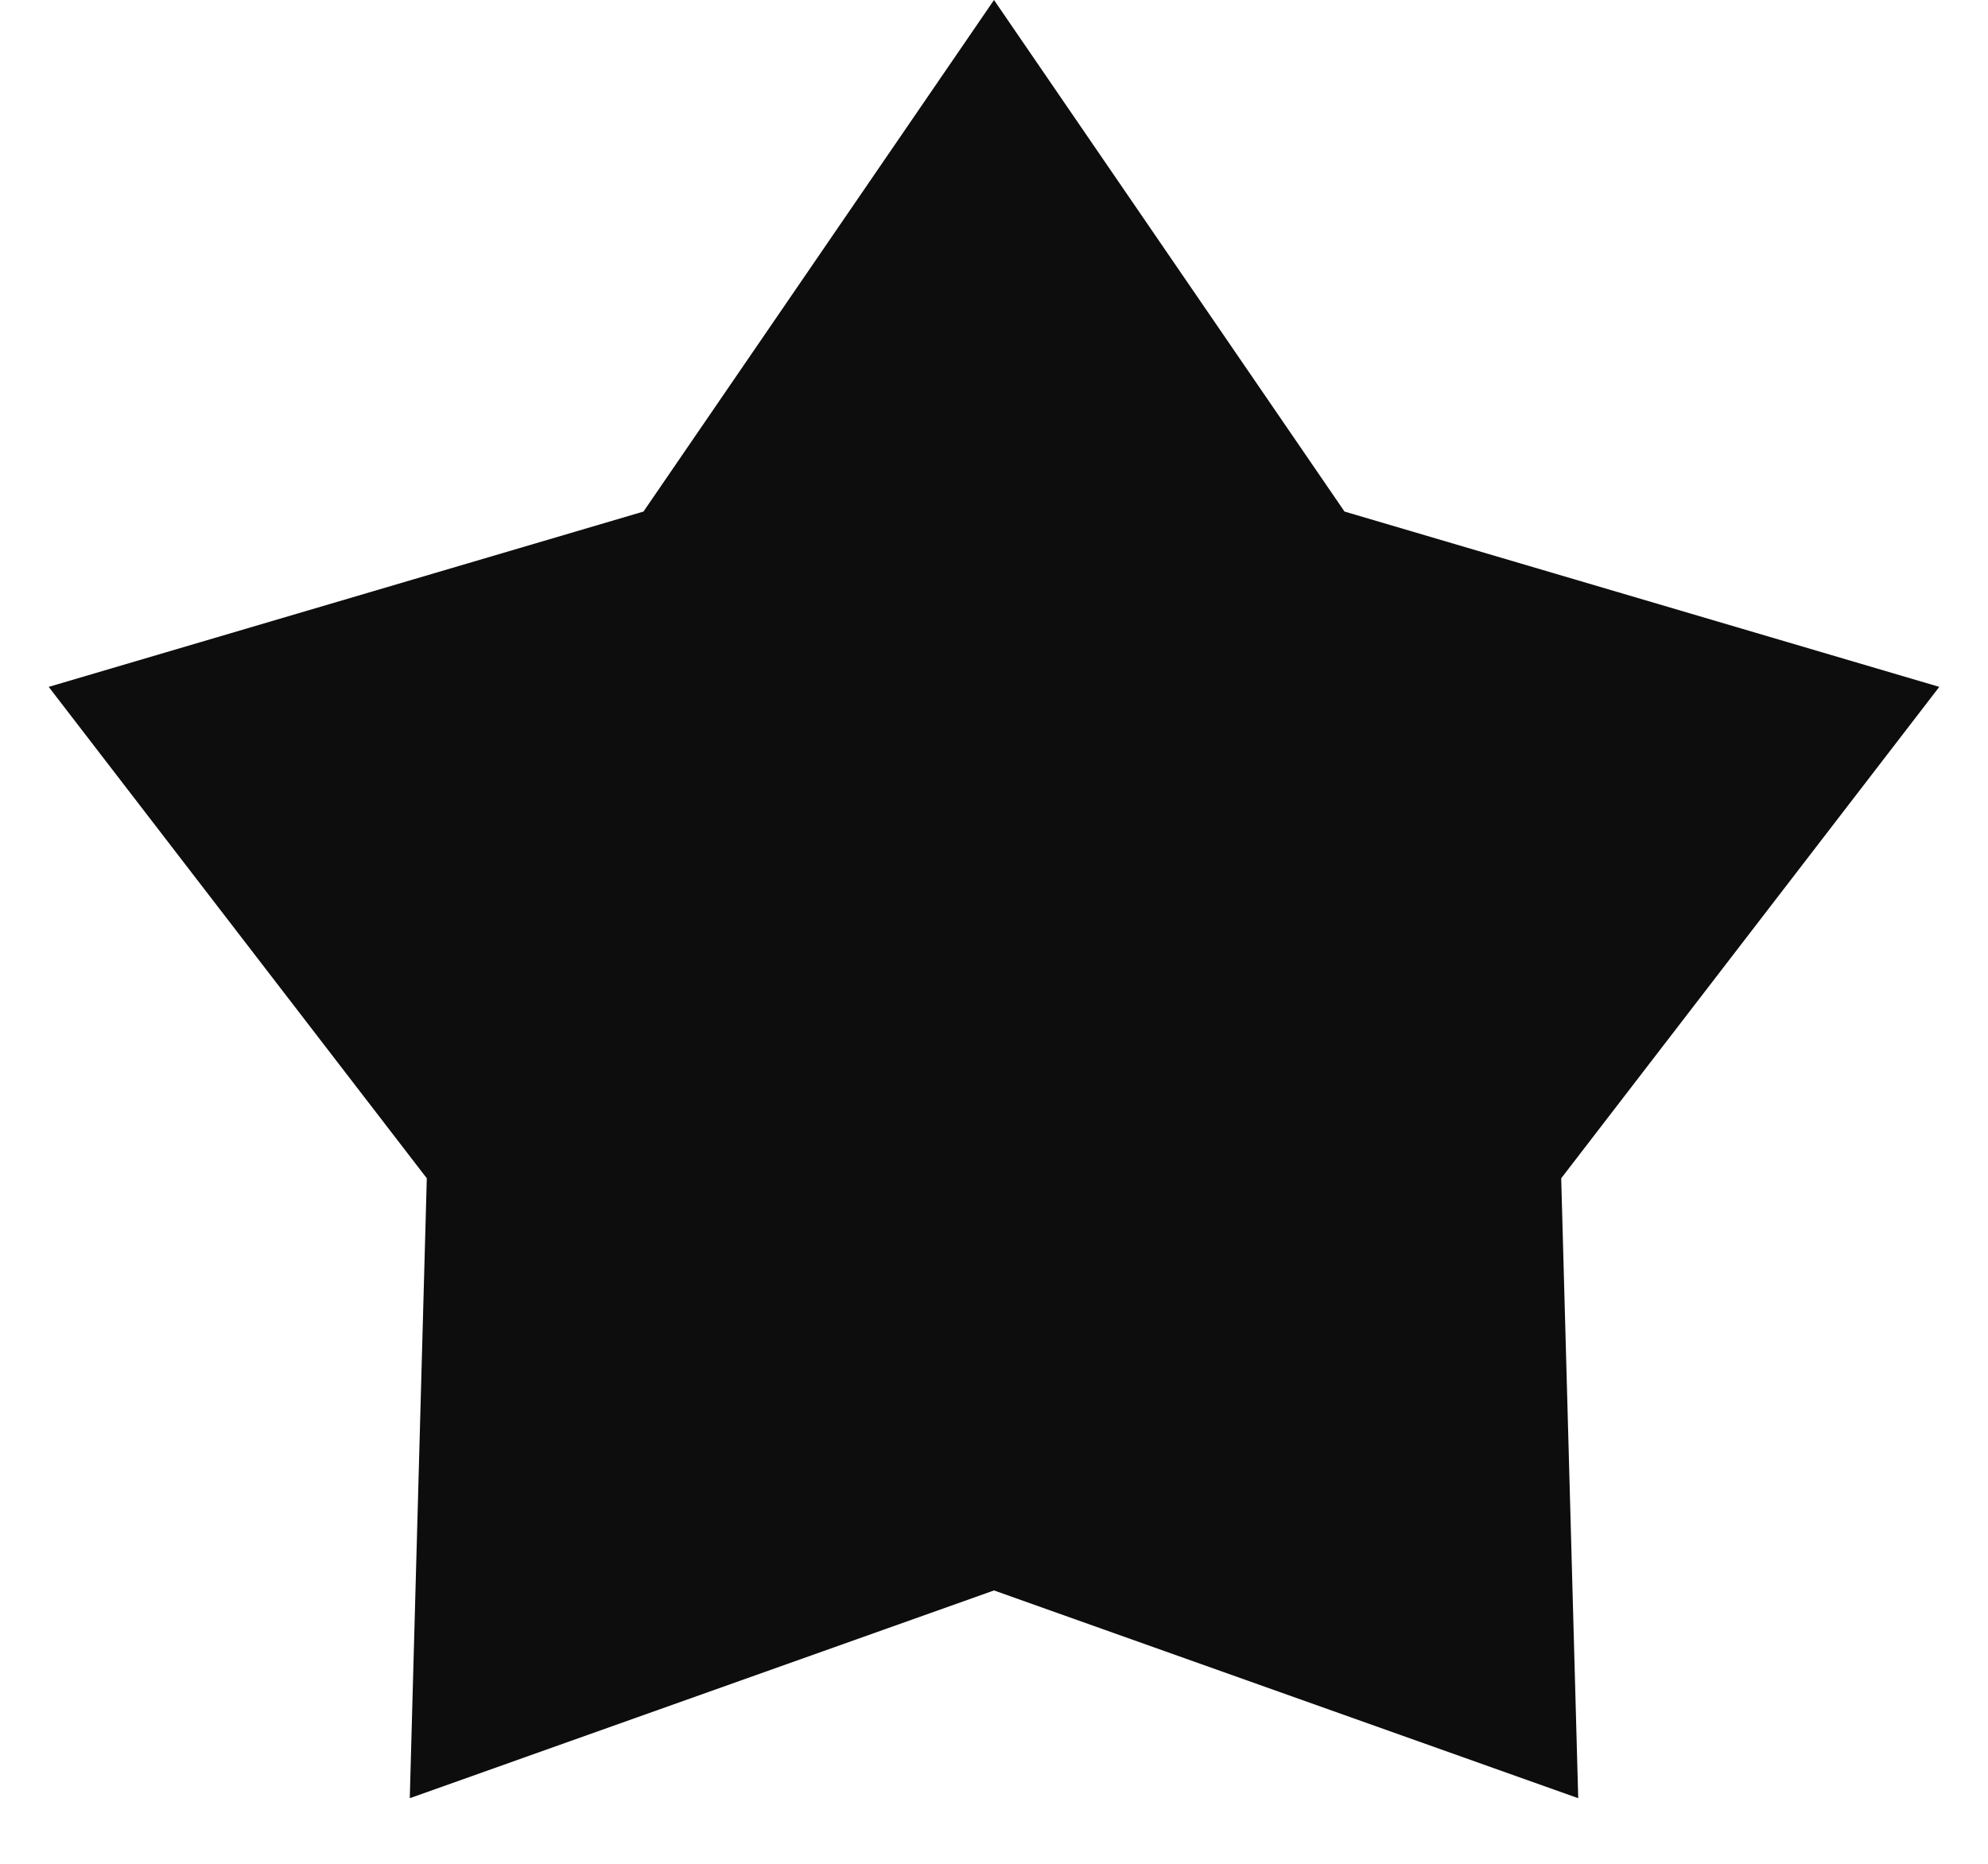 <svg width="16" height="15" viewBox="0 0 16 15" fill="none" xmlns="http://www.w3.org/2000/svg">
<path d="M8 0L10.821 4.117L15.608 5.528L12.565 9.483L12.702 14.472L8 12.8L3.298 14.472L3.435 9.483L0.392 5.528L5.179 4.117L8 0Z" fill="#0D0D0D"/>
</svg>
